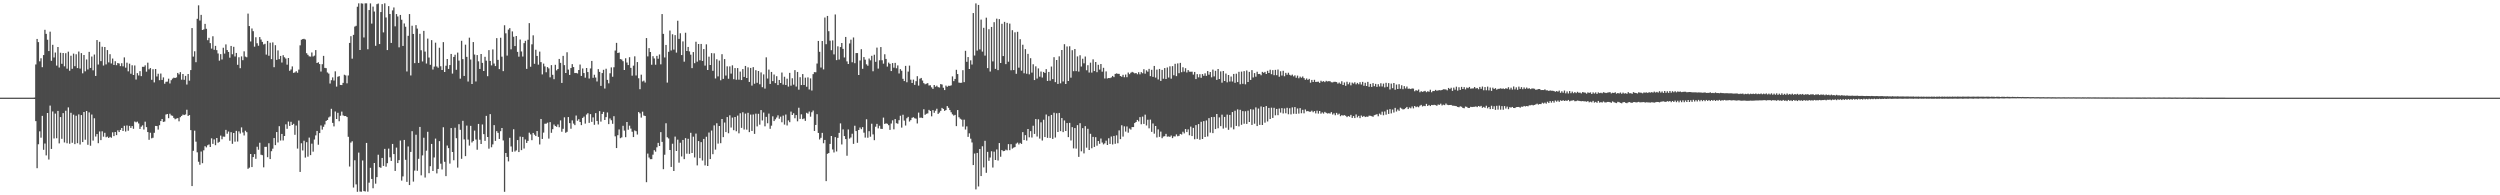 <?xml version="1.0" encoding="UTF-8"?>
<svg xmlns="http://www.w3.org/2000/svg" width="1920" height="150">
  <path d="M0 75.000h1v1.000H0zM1 75.000h1v1.000H1zM2 75.000h1v1.000H2zM3 75.000h1v1.000H3zM4 75.000h1v1.000H4zM5 75.000h1v1.000H5zM6 75.000h1v1.000H6zM7 75.000h1v1.000H7zM8 75.000h1v1.000H8zM9 75.000h1v1.000H9zM10 75.000h1v1.000H10zM11 75.000h1v1.000H11zM12 75.000h1v1.000H12zM13 75.000h1v1.000H13zM14 75.000h1v1.000H14zM15 75.000h1v1.000H15zM16 75.000h1v1.000H16zM17 75.000h1v1.000H17zM18 75.000h1v1.000H18zM19 75.000h1v1.000H19zM20 75.000h1v1.000H20zM21 75.000h1v1.000H21zM22 75.000h1v1.000H22zM23 75.000h1v1.000H23zM24 75.000h1v1.000H24zM25 75.000h1v1.000H25zM26 74.930h1v1.079H26zM27 49.491h1v43.551H27zM28 29.887h1v99.268H28zM29 32.376h1v78.428H29zM30 47.096h1v53.773H30zM31 44.768h1v60.980H31zM32 51.620h1v37.382H32zM33 42.314h1v72.729H33zM34 22.897h1v87.323H34zM35 26.025h1v93.331H35zM36 30.528h1v56.235H36zM37 39.233h1v83.299H37zM38 24.333h1v56.748H38zM39 46.687h1v67.703H39zM40 34.384h1v51.218H40zM41 44.119h1v62.236H41zM42 40.357h1v46.897H42zM43 50.402h1v55.773H43zM44 36.100h1v49.080H44zM45 51.877h1v58.244H45zM46 40.494h1v49.394H46zM47 49.024h1v57.587H47zM48 40.698h1v46.198H48zM49 50.940h1v58.467H49zM50 40.866h1v44.177H50zM51 52.719h1v57.292H51zM52 39.676h1v42.804H52zM53 54.342h1v56.047H53zM54 42.824h1v43.821H54zM55 52.832h1v56.823H55zM56 41.142h1v46.915H56zM57 50.840h1v59.833H57zM58 41.661h1v47.198H58zM59 52.272h1v57.684H59zM60 39.593h1v48.259H60zM61 52.672h1v58.353H61zM62 40.800h1v47.594H62zM63 56.324h1v52.805H63zM64 42.255h1v43.772H64zM65 54.790h1v52.518H65zM66 45.670h1v39.580H66zM67 53.339h1v57.886H67zM68 39.854h1v46.464H68zM69 52.185h1v59.735H69zM70 43.428h1v44.513H70zM71 54.003h1v53.968H71zM72 41.877h1v48.974H72zM73 58.318h1v46.539H73zM74 30.768h1v72.219H74zM75 49.567h1v60.435H75zM76 32.125h1v68.820H76zM77 46.945h1v60.655H77zM78 35.906h1v64.977H78zM79 50.322h1v54.638H79zM80 36.097h1v65.881H80zM81 49.443h1v55.990H81zM82 38.429h1v66.479H82zM83 47.927h1v58.049H83zM84 41.647h1v63.461H84zM85 48.752h1v57.017H85zM86 44.969h1v56.643H86zM87 49.888h1v54.685H87zM88 46.978h1v54.378H88zM89 50.068h1v53.694H89zM90 48.389h1v51.705H90zM91 48.784h1v52.626H91zM92 50.775h1v49.029H92zM93 48.555h1v49.742H93zM94 50.953h1v49.679H94zM95 44.103h1v52.536H95zM96 51.963h1v49.033H96zM97 48.134h1v48.247H97zM98 54.791h1v45.596H98zM99 48.895h1v47.757H99zM100 56.616h1v41.658H100zM101 50.105h1v46.705H101zM102 57.606h1v41.288H102zM103 50.275h1v43.055H103zM104 61.074h1v32.863H104zM105 56.178h1v37.208H105zM106 57.935h1v36.905H106zM107 54.615h1v44.413H107zM108 58.472h1v38.831H108zM109 51.316h1v44.958H109zM110 51.286h1v48.221H110zM111 50.170h1v43.282H111zM112 55.032h1v42.599H112zM113 48.148h1v53.277H113zM114 53.251h1v54.131H114zM115 52.269h1v49.675H115zM116 61.278h1v44.973H116zM117 53.141h1v52.632H117zM118 63.275h1v38.719H118zM119 52.982h1v43.738H119zM120 58.728h1v38.112H120zM121 56.628h1v42.927H121zM122 61.573h1v34.566H122zM123 56.492h1v36.495H123zM124 61.405h1v29.964H124zM125 59.432h1v34.215H125zM126 64.303h1v29.040H126zM127 62.844h1v25.127H127zM128 62.662h1v24.914H128zM129 60.427h1v30.346H129zM130 64.105h1v23.251H130zM131 61.577h1v27.040H131zM132 60.389h1v28.556H132zM133 59.673h1v30.843H133zM134 59.928h1v31.658H134zM135 59.458h1v31.569H135zM136 56.012h1v34.713H136zM137 57.145h1v36.057H137zM138 55.407h1v34.600H138zM139 61.167h1v27.855H139zM140 56.857h1v31.153H140zM141 61.291h1v27.071H141zM142 58.265h1v29.664H142zM143 64.926h1v19.340H143zM144 56.852h1v32.192H144zM145 61.976h1v26.407H145zM146 53.812h1v46.142H146zM147 21.535h1v121.353H147zM148 43.489h1v72.322H148zM149 39.367h1v60.997H149zM150 47.773h1v61.042H150zM151 14.462h1v102.530H151zM152 4.075h1v120.136H152zM153 15.790h1v110.711H153zM154 11.441h1v104.933H154zM155 23.034h1v102.304H155zM156 22.597h1v92.849H156zM157 18.324h1v93.952H157zM158 22.096h1v91.099H158zM159 30.880h1v80.689H159zM160 29.055h1v81.908H160zM161 33.116h1v79.781H161zM162 37.311h1v68.921H162zM163 27.827h1v82.657H163zM164 38.241h1v68.814H164zM165 35.207h1v76.293H165zM166 38.490h1v67.485H166zM167 41.063h1v68.541H167zM168 46.593h1v62.304H168zM169 41.567h1v62.576H169zM170 45.664h1v61.304H170zM171 36.648h1v68.261H171zM172 41.170h1v63.851H172zM173 34.088h1v65.651H173zM174 38.460h1v64.257H174zM175 39.877h1v61.159H175zM176 44.279h1v63.811H176zM177 35.293h1v66.236H177zM178 41.668h1v68.767H178zM179 35.941h1v66.185H179zM180 43.385h1v65.390H180zM181 40.646h1v59.879H181zM182 49.756h1v58.934H182zM183 44.000h1v56.896H183zM184 52.379h1v50.189H184zM185 43.307h1v54.517H185zM186 46.245h1v55.489H186zM187 39.410h1v64.607H187zM188 43.459h1v56.953H188zM189 43.957h1v57.573H189zM190 10.451h1v119.172H190zM191 20.031h1v108.752H191zM192 31.821h1v86.442H192zM193 21.884h1v106.399H193zM194 23.962h1v96.658H194zM195 35.825h1v82.555H195zM196 28.639h1v93.335H196zM197 33.205h1v79.469H197zM198 35.132h1v79.850H198zM199 28.477h1v81.166H199zM200 30.358h1v88.461H200zM201 32.130h1v87.080H201zM202 34.152h1v94.352H202zM203 33.650h1v79.166H203zM204 41.923h1v70.796H204zM205 31.416h1v89.291H205zM206 42.810h1v67.198H206zM207 32.816h1v89.340H207zM208 45.396h1v70.736H208zM209 32.576h1v81.591H209zM210 51.587h1v54.453H210zM211 34.726h1v76.712H211zM212 45.989h1v55.431H212zM213 38.700h1v70.712H213zM214 45.422h1v51.477H214zM215 42.946h1v64.990H215zM216 48.016h1v54.822H216zM217 42.417h1v65.458H217zM218 43.961h1v60.492H218zM219 44.975h1v50.515H219zM220 49.658h1v49.264H220zM221 44.551h1v48.808H221zM222 54.383h1v42.340H222zM223 53.348h1v40.214H223zM224 51.019h1v45.002H224zM225 55.986h1v39.117H225zM226 55.578h1v47.929H226zM227 54.677h1v41.739H227zM228 55.839h1v58.284H228zM229 53.469h1v39.103H229zM230 34.793h1v97.263H230zM231 30.493h1v79.551H231zM232 30.022h1v85.556H232zM233 29.787h1v78.295H233zM234 30.369h1v90.675H234zM235 40.839h1v68.373H235zM236 42.095h1v78.214H236zM237 43.268h1v62.403H237zM238 43.487h1v75.637H238zM239 40.306h1v70.031H239zM240 43.366h1v73.137H240zM241 42.688h1v64.492H241zM242 38.450h1v65.524H242zM243 48.381h1v52.199H243zM244 47.811h1v63.323H244zM245 49.191h1v52.991H245zM246 54.934h1v41.419H246zM247 49.309h1v50.223H247zM248 42.885h1v54.521H248zM249 52.127h1v43.457H249zM250 52.366h1v40.519H250zM251 55.661h1v36.484H251zM252 56.529h1v33.677H252zM253 64.139h1v25.330H253zM254 61.617h1v21.935H254zM255 59.451h1v34.901H255zM256 61.871h1v35.207H256zM257 54.765h1v30.836H257zM258 66.493h1v24.908H258zM259 58.925h1v27.701H259zM260 58.448h1v34.699H260zM261 65.215h1v23.653H261zM262 65.308h1v20.385H262zM263 63.650h1v24.957H263zM264 57.386h1v31.748H264zM265 57.931h1v31.175H265zM266 64.024h1v25.895H266zM267 57.968h1v47.070H267zM268 32.964h1v94.939H268zM269 27.823h1v81.703H269zM270 45.039h1v63.469H270zM271 26.787h1v117.244H271zM272 20.452h1v102.624H272zM273 19.814h1v121.823H273zM274 5.185h1v142.113H274zM275 2.573h1v114.645H275zM276 38.403h1v108.701H276zM277 2.559h1v144.688H277zM278 2.773h1v120.490H278zM279 28.769h1v117.956H279zM280 2.578h1v144.444H280zM281 2.554h1v107.196H281zM282 37.861h1v109.324H282zM283 7.728h1v132.551H283zM284 2.587h1v126.301H284zM285 18.112h1v119.316H285zM286 5.058h1v139.552H286zM287 8.874h1v116.320H287zM288 35.194h1v105.883H288zM289 3.209h1v132.814H289zM290 2.687h1v116.170H290zM291 33.852h1v94.573H291zM292 9.249h1v119.645H292zM293 3.192h1v118.102H293zM294 24.883h1v102.551H294zM295 2.568h1v111.741H295zM296 13.396h1v114.592H296zM297 38.437h1v86.915H297zM298 4.721h1v109.404H298zM299 10.758h1v110.059H299zM300 32.974h1v90.609H300zM301 7.967h1v102.582H301zM302 5.732h1v112.582H302zM303 20.198h1v111.095H303zM304 10.800h1v102.570H304zM305 12.645h1v112.600H305zM306 36.342h1v86.650H306zM307 11.464h1v96.469H307zM308 15.156h1v123.544H308zM309 35.294h1v100.155H309zM310 18.026h1v89.418H310zM311 20.516h1v102.195H311zM312 54.902h1v84.781H312zM313 27.508h1v84.987H313zM314 10.782h1v131.325H314zM315 57.951h1v58.734H315zM316 19.740h1v80.998H316zM317 26.060h1v113.397H317zM318 48.501h1v82.503H318zM319 19.306h1v84.188H319zM320 21.988h1v109.165H320zM321 48.332h1v73.638H321zM322 25.941h1v71.562H322zM323 38.596h1v96.053H323zM324 47.202h1v72.137H324zM325 23.723h1v82.053H325zM326 39.605h1v96.715H326zM327 48.785h1v66.947H327zM328 29.636h1v71.592H328zM329 44.193h1v88.821H329zM330 49.750h1v77.879H330zM331 30.801h1v79.761H331zM332 53.389h1v77.941H332zM333 51.156h1v69.797H333zM334 32.748h1v73.690H334zM335 51.036h1v82.132H335zM336 52.022h1v77.712H336zM337 36.659h1v71.754H337zM338 50.882h1v74.795H338zM339 53.762h1v76.372H339zM340 32.340h1v65.423H340zM341 55.285h1v68.975H341zM342 50.483h1v84.772H342zM343 45.300h1v66.477H343zM344 52.951h1v60.794H344zM345 49.962h1v75.678H345zM346 41.424h1v56.927H346zM347 56.518h1v60.201H347zM348 43.707h1v79.363H348zM349 42.033h1v56.068H349zM350 53.626h1v52.502H350zM351 40.404h1v88.318H351zM352 46.551h1v48.840H352zM353 60.413h1v39.268H353zM354 31.357h1v90.620H354zM355 45.394h1v47.380H355zM356 58.293h1v48.773H356zM357 34.292h1v85.640H357zM358 43.678h1v52.766H358zM359 62.606h1v44.629H359zM360 28.911h1v82.895H360zM361 45.709h1v50.979H361zM362 64.522h1v44.913H362zM363 32.300h1v76.045H363zM364 41.871h1v58.413H364zM365 62.544h1v44.611H365zM366 42.301h1v72.720H366zM367 47.119h1v48.078H367zM368 52.944h1v54.381H368zM369 41.472h1v69.123H369zM370 48.280h1v47.335H370zM371 54.529h1v48.465H371zM372 43.598h1v64.594H372zM373 46.607h1v42.399H373zM374 58.497h1v46.725H374zM375 38.527h1v75.667H375zM376 46.774h1v40.892H376zM377 50.224h1v62.893H377zM378 37.931h1v72.986H378zM379 48.786h1v47.305H379zM380 50.757h1v57.428H380zM381 29.295h1v71.412H381zM382 46.001h1v56.057H382zM383 53.102h1v53.609H383zM384 28.960h1v71.818H384zM385 43.532h1v54.777H385zM386 54.612h1v53.255H386zM387 19.411h1v127.901H387zM388 25.614h1v91.910H388zM389 42.714h1v77.788H389zM390 22.740h1v101.225H390zM391 21.583h1v84.258H391zM392 37.903h1v74.567H392zM393 24.095h1v92.473H393zM394 28.216h1v71.060H394zM395 35.385h1v81.003H395zM396 27.659h1v87.871H396zM397 39.846h1v67.750H397zM398 43.536h1v73.272H398zM399 30.384h1v74.530H399zM400 39.530h1v75.791H400zM401 43.396h1v61.758H401zM402 33.115h1v80.967H402zM403 31.325h1v75.796H403zM404 52.906h1v56.845H404zM405 30.497h1v77.691H405zM406 17.779h1v84.123H406zM407 51.235h1v51.978H407zM408 34.067h1v73.587H408zM409 27.116h1v74.957H409zM410 48.977h1v54.435H410zM411 38.188h1v66.303H411zM412 42.932h1v57.701H412zM413 49.641h1v55.487H413zM414 39.632h1v71.330H414zM415 47.741h1v43.625H415zM416 57.140h1v49.563H416zM417 48.856h1v52.971H417zM418 51.006h1v43.998H418zM419 55.493h1v39.507H419zM420 51.513h1v42.718H420zM421 52.546h1v53.887H421zM422 59.400h1v34.407H422zM423 49.998h1v52.003H423zM424 57.472h1v41.749H424zM425 60.817h1v34.842H425zM426 49.786h1v47.012H426zM427 54.075h1v43.294H427zM428 52.992h1v42.586H428zM429 45.247h1v52.508H429zM430 48.287h1v44.160H430zM431 63.675h1v37.518H431zM432 42.881h1v56.057H432zM433 50.047h1v40.052H433zM434 56.048h1v45.917H434zM435 40.142h1v61.098H435zM436 53.454h1v36.453H436zM437 57.546h1v37.018H437zM438 52.255h1v46.638H438zM439 49.232h1v43.233H439zM440 51.495h1v43.426H440zM441 56.123h1v39.984H441zM442 55.992h1v32.761H442zM443 56.437h1v36.292H443zM444 53.739h1v37.810H444zM445 49.558h1v44.146H445zM446 58.311h1v37.798H446zM447 52.569h1v37.998H447zM448 56.109h1v33.465H448zM449 59.638h1v35.267H449zM450 52.243h1v35.711H450zM451 55.334h1v31.628H451zM452 60.310h1v34.077H452zM453 52.596h1v35.062H453zM454 46.808h1v46.781H454zM455 59.736h1v30.446H455zM456 57.402h1v38.453H456zM457 59.567h1v27.326H457zM458 62.587h1v30.304H458zM459 53.119h1v42.463H459zM460 55.202h1v30.154H460zM461 65.953h1v27.432H461zM462 56.113h1v31.384H462zM463 53.617h1v32.289H463zM464 68.002h1v24.173H464zM465 52.773h1v37.162H465zM466 61.334h1v25.047H466zM467 64.012h1v31.343H467zM468 56.289h1v34.683H468zM469 51.778h1v40.603H469zM470 58.941h1v36.120H470zM471 51.656h1v37.577H471zM472 38.820h1v65.900H472zM473 32.940h1v80.793H473zM474 40.693h1v63.133H474zM475 40.366h1v59.065H475zM476 45.345h1v60.806H476zM477 45.725h1v59.813H477zM478 47.001h1v49.599H478zM479 53.736h1v46.579H479zM480 44.728h1v60.618H480zM481 48.037h1v45.660H481zM482 49.977h1v49.684H482zM483 43.933h1v52.599H483zM484 52.101h1v46.657H484zM485 58.137h1v43.049H485zM486 50.451h1v54.818H486zM487 43.249h1v56.961H487zM488 57.967h1v42.776H488zM489 47.651h1v55.685H489zM490 60.131h1v25.935H490zM491 68.488h1v18.620H491zM492 57.324h1v32.986H492zM493 62.587h1v23.167H493zM494 61.912h1v26.811H494zM495 63.363h1v25.706H495zM496 29.223h1v110.684H496zM497 43.301h1v74.683H497zM498 36.985h1v83.987H498zM499 39.922h1v82.330H499zM500 49.712h1v72.483H500zM501 43.147h1v75.658H501zM502 44.924h1v70.431H502zM503 49.692h1v66.813H503zM504 42.905h1v70.232H504zM505 45.110h1v64.630H505zM506 41.838h1v70.276H506zM507 49.421h1v52.078H507zM508 10.780h1v98.193H508zM509 25.993h1v103.954H509zM510 44.129h1v74.698H510zM511 34.493h1v60.183H511zM512 63.424h1v42.009H512zM513 39.805h1v66.518H513zM514 23.452h1v91.726H514zM515 38.753h1v89.432H515zM516 26.311h1v84.052H516zM517 38.107h1v93.219H517zM518 27.006h1v77.911H518zM519 40.404h1v75.565H519zM520 15.919h1v91.329H520zM521 29.826h1v95.105H521zM522 25.545h1v84.081H522zM523 42.274h1v77.873H523zM524 31.777h1v75.679H524zM525 47.382h1v74.838H525zM526 25.126h1v80.968H526zM527 39.191h1v78.841H527zM528 36.060h1v70.552H528zM529 39.455h1v78.711H529zM530 42.010h1v59.997H530zM531 52.346h1v65.157H531zM532 39.966h1v65.012H532zM533 48.561h1v72.357H533zM534 32.030h1v70.600H534zM535 47.356h1v79.651H535zM536 33.814h1v74.530H536zM537 46.259h1v75.211H537zM538 33.723h1v75.440H538zM539 46.797h1v76.498H539zM540 37.696h1v69.005H540zM541 50.365h1v76.669H541zM542 34.043h1v70.953H542zM543 53.783h1v73.722H543zM544 43.542h1v58.225H544zM545 49.938h1v72.224H545zM546 40.799h1v59.454H546zM547 54.352h1v64.076H547zM548 40.948h1v55.379H548zM549 60.255h1v54.616H549zM550 45.536h1v49.108H550zM551 58.676h1v51.602H551zM552 46.535h1v50.217H552zM553 61.659h1v48.331H553zM554 41.625h1v49.782H554zM555 60.587h1v44.750H555zM556 45.356h1v48.728H556zM557 58.033h1v43.382H557zM558 50.930h1v38.970H558zM559 60.460h1v41.912H559zM560 51.008h1v37.575H560zM561 56.516h1v41.436H561zM562 50.164h1v40.152H562zM563 60.803h1v39.207H563zM564 52.294h1v37.562H564zM565 61.260h1v39.549H565zM566 52.267h1v36.529H566zM567 61.181h1v41.221H567zM568 54.965h1v32.004H568zM569 61.493h1v36.696H569zM570 53.054h1v33.171H570zM571 59.068h1v40.415H571zM572 50.637h1v36.595H572zM573 59.889h1v39.695H573zM574 51.709h1v34.930H574zM575 62.915h1v38.540H575zM576 52.172h1v35.836H576zM577 65.717h1v34.865H577zM578 51.565h1v36.332H578zM579 64.321h1v38.514H579zM580 53.937h1v33.368H580zM581 63.606h1v33.449H581zM582 54.541h1v32.875H582zM583 64.737h1v31.007H583zM584 55.608h1v28.944H584zM585 66.965h1v25.542H585zM586 57.161h1v29.250H586zM587 68.068h1v28.978H587zM588 44.037h1v45.717H588zM589 60.307h1v34.366H589zM590 53.448h1v33.798H590zM591 64.462h1v34.481H591zM592 55.223h1v41.312H592zM593 62.286h1v27.063H593zM594 57.261h1v35.693H594zM595 63.841h1v27.827H595zM596 58.518h1v31.747H596zM597 65.336h1v23.225H597zM598 61.396h1v29.814H598zM599 63.735h1v25.881H599zM600 55.714h1v38.201H600zM601 64.986h1v23.772H601zM602 58.953h1v36.742H602zM603 65.293h1v22.670H603zM604 60.440h1v35.901H604zM605 66.489h1v25.974H605zM606 55.963h1v37.873H606zM607 65.804h1v19.881H607zM608 60.121h1v28.218H608zM609 65.023h1v21.972H609zM610 53.882h1v36.951H610zM611 66.458h1v21.900H611zM612 55.267h1v37.896H612zM613 68.869h1v13.877H613zM614 59.295h1v32.005H614zM615 65.311h1v22.482H615zM616 56.859h1v34.643H616zM617 65.293h1v25.665H617zM618 59.669h1v33.173H618zM619 66.611h1v20.023H619zM620 59.462h1v27.842H620zM621 68.715h1v16.921H621zM622 60.208h1v29.371H622zM623 69.534h1v16.670H623zM624 56.911h1v27.977H624zM625 55.407h1v45.164H625zM626 55.498h1v40.439H626zM627 48.809h1v38.899H627zM628 31.451h1v70.662H628zM629 39.771h1v67.348H629zM630 51.845h1v53.970H630zM631 31.491h1v70.544H631zM632 53.277h1v56.749H632zM633 13.463h1v94.005H633zM634 33.946h1v105.164H634zM635 12.215h1v105.895H635zM636 23.942h1v93.635H636zM637 31.247h1v79.308H637zM638 38.555h1v65.893H638zM639 31.032h1v83.757H639zM640 41.767h1v75.352H640zM641 11.109h1v94.212H641zM642 46.179h1v70.170H642zM643 35.569h1v70.316H643zM644 45.718h1v56.312H644zM645 36.162h1v58.625H645zM646 33.040h1v77.889H646zM647 37.542h1v61.830H647zM648 44.141h1v60.338H648zM649 28.376h1v78.432H649zM650 47.138h1v72.449H650zM651 49.166h1v50.279H651zM652 33.362h1v73.086H652zM653 30.456h1v75.127H653zM654 47.823h1v54.908H654zM655 28.758h1v81.738H655zM656 48.561h1v47.984H656zM657 40.739h1v59.923H657zM658 40.775h1v68.910H658zM659 57.602h1v42.243H659zM660 46.432h1v51.496H660zM661 37.764h1v61.472H661zM662 52.831h1v44.808H662zM663 43.804h1v58.073H663zM664 45.817h1v59.842H664zM665 49.414h1v42.163H665zM666 50.496h1v55.267H666zM667 44.963h1v55.789H667zM668 46.354h1v58.647H668zM669 42.878h1v52.131H669zM670 54.747h1v48.486H670zM671 42.020h1v65.662H671zM672 47.466h1v49.855H672zM673 36.543h1v58.568H673zM674 52.673h1v45.961H674zM675 46.283h1v50.282H675zM676 36.140h1v62.788H676zM677 46.297h1v52.707H677zM678 48.918h1v41.407H678zM679 41.663h1v53.507H679zM680 45.237h1v49.463H680zM681 51.137h1v43.956H681zM682 48.068h1v48.081H682zM683 49.052h1v50.679H683zM684 54.597h1v40.263H684zM685 48.451h1v43.944H685zM686 51.994h1v47.350H686zM687 48.258h1v43.204H687zM688 52.444h1v42.161H688zM689 50.229h1v44.802H689zM690 56.399h1v35.933H690zM691 53.106h1v35.770H691zM692 54.333h1v43.669H692zM693 60.517h1v27.587H693zM694 62.252h1v30.349H694zM695 50.566h1v45.824H695zM696 63.196h1v27.633H696zM697 54.976h1v34.800H697zM698 50.364h1v42.947H698zM699 61.190h1v31.054H699zM700 63.720h1v26.768H700zM701 61.159h1v28.873H701zM702 65.185h1v25.646H702zM703 62.385h1v28.767H703zM704 58.503h1v36.311H704zM705 65.722h1v20.777H705zM706 60.443h1v29.983H706zM707 59.859h1v30.453H707zM708 61.857h1v28.793H708zM709 63.864h1v20.045H709zM710 64.736h1v23.409H710zM711 64.232h1v23.161H711zM712 63.842h1v23.224H712zM713 65.612h1v18.746H713zM714 65.497h1v19.743H714zM715 67.082h1v22.245H715zM716 68.233h1v16.338H716zM717 65.302h1v21.323H717zM718 66.629h1v18.420H718zM719 65.774h1v17.753H719zM720 66.921h1v20.575H720zM721 67.252h1v19.251H721zM722 64.545h1v20.582H722zM723 64.910h1v17.957H723zM724 67.369h1v16.304H724zM725 69.173h1v15.958H725zM726 65.726h1v18.824H726zM727 66.647h1v14.788H727zM728 65.838h1v16.966H728zM729 65.947h1v18.603H729zM730 65.556h1v20.681H730zM731 58.670h1v29.127H731zM732 62.306h1v26.500H732zM733 60.610h1v27.605H733zM734 53.592h1v43.272H734zM735 56.904h1v27.632H735zM736 63.451h1v26.608H736zM737 63.642h1v27.543H737zM738 63.515h1v28.318H738zM739 53.911h1v43.327H739zM740 63.066h1v28.841H740zM741 39.032h1v60.466H741zM742 47.442h1v49.641H742zM743 43.806h1v61.315H743zM744 52.974h1v49.403H744zM745 46.351h1v60.123H745zM746 49.543h1v59.867H746zM747 10.018h1v116.730H747zM748 42.628h1v75.288H748zM749 2.585h1v142.856H749zM750 38.856h1v78.600H750zM751 3.791h1v139.407H751zM752 37.949h1v76.491H752zM753 15.054h1v120.169H753zM754 39.609h1v72.720H754zM755 21.375h1v107.205H755zM756 42.716h1v65.425H756zM757 13.577h1v119.110H757zM758 52.349h1v64.291H758zM759 22.449h1v101.039H759zM760 54.962h1v65.998H760zM761 20.691h1v95.500H761zM762 47.139h1v81.541H762zM763 17.070h1v99.419H763zM764 52.914h1v69.958H764zM765 14.325h1v100.466H765zM766 53.846h1v69.466H766zM767 14.714h1v95.170H767zM768 48.359h1v72.014H768zM769 18.268h1v96.991H769zM770 43.072h1v73.044H770zM771 16.801h1v99.132H771zM772 49.245h1v65.682H772zM773 17.560h1v97.875H773zM774 47.421h1v63.290H774zM775 18.130h1v97.233H775zM776 53.944h1v56.807H776zM777 23.187h1v90.923H777zM778 53.824h1v59.574H778zM779 24.812h1v88.116H779zM780 56.693h1v53.617H780zM781 24.401h1v85.141H781zM782 51.970h1v58.968H782zM783 30.089h1v79.646H783zM784 54.259h1v56.260H784zM785 34.355h1v67.128H785zM786 56.277h1v51.272H786zM787 37.738h1v66.054H787zM788 56.639h1v51.364H788zM789 41.372h1v57.677H789zM790 57.090h1v48.360H790zM791 44.688h1v56.025H791zM792 55.771h1v49.874H792zM793 49.356h1v47.188H793zM794 61.474h1v41.381H794zM795 50.943h1v40.517H795zM796 60.336h1v44.501H796zM797 52.541h1v39.101H797zM798 58.884h1v47.585H798zM799 54.948h1v38.983H799zM800 59.530h1v48.391H800zM801 55.221h1v36.759H801zM802 56.081h1v49.204H802zM803 53.086h1v34.852H803zM804 62.153h1v43.737H804zM805 55.247h1v33.980H805zM806 61.958h1v43.972H806zM807 51.091h1v37.193H807zM808 60.755h1v45.927H808zM809 43.923h1v42.668H809zM810 63.070h1v42.550H810zM811 46.084h1v40.898H811zM812 64.485h1v36.871H812zM813 43.270h1v43.478H813zM814 63.990h1v36.710H814zM815 38.387h1v52.295H815zM816 62.571h1v38.923H816zM817 33.946h1v58.577H817zM818 64.505h1v36.086H818zM819 35.700h1v58.825H819zM820 62.187h1v43.122H820zM821 35.553h1v58.813H821zM822 59.661h1v48.214H822zM823 38.540h1v59.078H823zM824 54.682h1v59.306H824zM825 37.644h1v60.732H825zM826 54.634h1v59.476H826zM827 43.317h1v52.791H827zM828 54.995h1v65.473H828zM829 42.441h1v52.186H829zM830 51.089h1v65.113H830zM831 45.094h1v53.314H831zM832 48.662h1v69.161H832zM833 43.413h1v53.471H833zM834 53.943h1v59.478H834zM835 50.064h1v48.871H835zM836 55.728h1v59.490H836zM837 48.152h1v54.604H837zM838 55.757h1v58.095H838zM839 45.579h1v59.512H839zM840 54.554h1v58.310H840zM841 47.596h1v57.773H841zM842 55.425h1v56.464H842zM843 49.769h1v58.503H843zM844 53.438h1v56.978H844zM845 49.163h1v57.223H845zM846 55.023h1v54.427H846zM847 52.069h1v58.809H847zM848 60.264h1v49.794H848zM849 54.854h1v53.169H849zM850 60.275h1v51.097H850zM851 59.900h1v46.287H851zM852 60.011h1v50.534H852zM853 59.418h1v45.435H853zM854 58.335h1v52.601H854zM855 59.242h1v45.134H855zM856 56.798h1v53.617H856zM857 56.362h1v47.593H857zM858 56.672h1v53.355H858zM859 56.752h1v43.400H859zM860 58.380h1v48.460H860zM861 58.945h1v37.257H861zM862 57.426h1v47.468H862zM863 59.337h1v37.674H863zM864 57.228h1v43.862H864zM865 59.270h1v37.866H865zM866 55.731h1v46.178H866zM867 56.964h1v41.723H867zM868 55.837h1v43.686H868zM869 55.211h1v42.396H869zM870 55.732h1v41.878H870zM871 56.369h1v38.157H871zM872 56.082h1v37.597H872zM873 57.024h1v35.102H873zM874 55.427h1v37.818H874zM875 57.074h1v32.861H875zM876 55.417h1v40.027H876zM877 56.256h1v33.310H877zM878 53.135h1v42.026H878zM879 56.567h1v31.472H879zM880 53.991h1v42.373H880zM881 55.028h1v36.948H881zM882 52.874h1v45.695H882zM883 58.465h1v33.372H883zM884 53.614h1v47.657H884zM885 59.029h1v35.807H885zM886 50.635h1v52.036H886zM887 59.586h1v37.157H887zM888 53.473h1v52.108H888zM889 61.012h1v38.353H889zM890 52.929h1v52.190H890zM891 62.151h1v38.930H891zM892 53.677h1v52.465H892zM893 60.443h1v44.405H893zM894 52.293h1v52.303H894zM895 60.649h1v42.142H895zM896 51.789h1v53.192H896zM897 59.551h1v45.254H897zM898 50.927h1v54.172H898zM899 60.432h1v43.645H899zM900 50.793h1v55.313H900zM901 57.791h1v46.912H901zM902 49.019h1v55.801H902zM903 58.462h1v44.762H903zM904 48.682h1v55.977H904zM905 56.217h1v48.054H905zM906 48.283h1v54.601H906zM907 55.446h1v47.859H907zM908 51.643h1v49.517H908zM909 54.999h1v47.428H909zM910 52.392h1v46.726H910zM911 55.673h1v45.764H911zM912 53.823h1v45.553H912zM913 55.046h1v48.852H913zM914 55.101h1v42.150H914zM915 55.022h1v49.490H915zM916 57.284h1v40.896H916zM917 55.228h1v51.724H917zM918 60.714h1v35.366H918zM919 56.933h1v49.696H919zM920 59.371h1v35.922H920zM921 56.968h1v50.370H921zM922 59.743h1v33.823H922zM923 56.863h1v49.879H923zM924 58.207h1v34.810H924zM925 56.301h1v48.905H925zM926 58.253h1v34.289H926zM927 54.561h1v50.256H927zM928 57.351h1v33.358H928zM929 55.315h1v46.542H929zM930 59.368h1v30.558H930zM931 53.471h1v48.753H931zM932 58.679h1v31.141H932zM933 54.390h1v44.728H933zM934 61.342h1v26.190H934zM935 53.005h1v45.496H935zM936 60.653h1v29.484H936zM937 54.835h1v42.049H937zM938 63.498h1v24.542H938zM939 54.549h1v44.226H939zM940 62.211h1v27.584H940zM941 56.470h1v41.601H941zM942 63.241h1v24.795H942zM943 57.595h1v42.112H943zM944 62.627h1v25.632H944zM945 58.790h1v39.109H945zM946 62.605h1v23.441H946zM947 56.782h1v42.555H947zM948 63.584h1v21.444H948zM949 56.580h1v40.152H949zM950 63.048h1v20.957H950zM951 55.148h1v41.942H951zM952 64.716h1v19.608H952zM953 54.970h1v40.879H953zM954 64.339h1v21.025H954zM955 54.640h1v40.375H955zM956 64.769h1v20.707H956zM957 54.096h1v41.098H957zM958 62.955h1v22.061H958zM959 55.172h1v38.512H959zM960 61.365h1v22.479H960zM961 53.861h1v42.095H961zM962 59.487h1v24.627H962zM963 56.090h1v38.927H963zM964 58.897h1v23.565H964zM965 55.092h1v41.715H965zM966 56.885h1v26.481H966zM967 56.799h1v39.112H967zM968 57.817h1v23.940H968zM969 55.191h1v40.796H969zM970 55.891h1v26.302H970zM971 55.204h1v38.998H971zM972 56.832h1v24.652H972zM973 54.355h1v38.956H973zM974 56.049h1v26.837H974zM975 53.557h1v37.837H975zM976 56.974h1v25.716H976zM977 53.849h1v36.701H977zM978 57.777h1v25.012H978zM979 53.667h1v34.900H979zM980 57.760h1v25.895H980zM981 53.412h1v35.051H981zM982 58.929h1v24.398H982zM983 54.722h1v31.758H983zM984 58.033h1v24.990H984zM985 54.367h1v32.764H985zM986 58.579h1v24.716H986zM987 55.942h1v31.032H987zM988 57.389h1v25.381H988zM989 55.884h1v31.847H989zM990 57.450h1v25.685H990zM991 58.084h1v29.788H991zM992 57.302h1v25.171H992zM993 58.674h1v28.695H993zM994 57.857h1v24.363H994zM995 59.676h1v27.767H995zM996 58.060h1v25.239H996zM997 60.121h1v27.121H997zM998 58.835h1v24.191H998zM999 59.704h1v27.261H999zM1000 58.727h1v25.613H1000zM1001 60.028h1v27.032H1001zM1002 61.288h1v22.767H1002zM1003 60.282h1v25.225H1003zM1004 61.365h1v23.894H1004zM1005 60.578h1v25.246H1005zM1006 63.477h1v22.318H1006zM1007 61.393h1v23.579H1007zM1008 62.976h1v23.242H1008zM1009 61.295h1v23.990H1009zM1010 62.935h1v24.158H1010zM1011 62.845h1v22.124H1011zM1012 62.722h1v24.529H1012zM1013 63.666h1v21.559H1013zM1014 62.007h1v25.281H1014zM1015 62.779h1v23.552H1015zM1016 62.325h1v24.901H1016zM1017 63.061h1v22.878H1017zM1018 62.075h1v24.614H1018zM1019 62.548h1v24.626H1019zM1020 62.285h1v24.650H1020zM1021 62.432h1v24.808H1021zM1022 63.176h1v22.946H1022zM1023 63.282h1v24.705H1023zM1024 62.828h1v24.220H1024zM1025 62.843h1v25.659H1025zM1026 63.007h1v23.681H1026zM1027 64.214h1v23.827H1027zM1028 63.359h1v23.932H1028zM1029 64.383h1v24.881H1029zM1030 62.390h1v26.057H1030zM1031 65.264h1v23.525H1031zM1032 63.315h1v25.124H1032zM1033 65.883h1v23.061H1033zM1034 62.769h1v27.205H1034zM1035 64.736h1v24.406H1035zM1036 63.298h1v26.356H1036zM1037 65.546h1v22.661H1037zM1038 63.448h1v27.127H1038zM1039 64.198h1v24.927H1039zM1040 63.176h1v27.490H1040zM1041 64.763h1v23.141H1041zM1042 63.622h1v26.525H1042zM1043 64.737h1v24.272H1043zM1044 63.128h1v27.595H1044zM1045 64.897h1v23.828H1045zM1046 62.878h1v26.880H1046zM1047 65.825h1v23.214H1047zM1048 63.529h1v26.358H1048zM1049 66.073h1v23.490H1049zM1050 62.860h1v26.863H1050zM1051 66.655h1v22.173H1051zM1052 64.402h1v24.523H1052zM1053 66.763h1v22.499H1053zM1054 63.845h1v25.855H1054zM1055 66.197h1v22.255H1055zM1056 64.427h1v23.668H1056zM1057 66.729h1v20.984H1057zM1058 64.689h1v24.603H1058zM1059 66.404h1v20.845H1059zM1060 63.958h1v24.179H1060zM1061 66.401h1v19.341H1061zM1062 64.212h1v24.287H1062zM1063 67.120h1v18.473H1063zM1064 63.611h1v24.439H1064zM1065 66.686h1v17.614H1065zM1066 63.851h1v23.673H1066zM1067 68.726h1v15.088H1067zM1068 64.224h1v22.844H1068zM1069 67.720h1v16.407H1069zM1070 63.747h1v22.677H1070zM1071 68.895h1v13.929H1071zM1072 64.926h1v20.732H1072zM1073 68.349h1v15.790H1073zM1074 64.655h1v20.430H1074zM1075 68.127h1v14.584H1075zM1076 65.503h1v17.892H1076zM1077 68.486h1v15.563H1077zM1078 66.141h1v17.682H1078zM1079 67.957h1v15.156H1079zM1080 66.472h1v15.677H1080zM1081 68.151h1v15.633H1081zM1082 68.049h1v14.459H1082zM1083 68.428h1v14.753H1083zM1084 67.912h1v13.849H1084zM1085 68.063h1v15.195H1085zM1086 70.082h1v11.331H1086zM1087 69.242h1v13.074H1087zM1088 69.702h1v12.132H1088zM1089 68.771h1v13.612H1089zM1090 70.875h1v10.326H1090zM1091 70.062h1v10.493H1091zM1092 70.556h1v11.218H1092zM1093 70.119h1v11.161H1093zM1094 69.781h1v11.711H1094zM1095 70.827h1v8.929H1095zM1096 70.099h1v11.311H1096zM1097 70.429h1v10.178H1097zM1098 68.901h1v12.579H1098zM1099 70.844h1v9.727H1099zM1100 69.857h1v10.878H1100zM1101 69.953h1v10.557H1101zM1102 69.013h1v11.718H1102zM1103 69.673h1v11.605H1103zM1104 69.445h1v10.848H1104zM1105 69.229h1v11.292H1105zM1106 69.354h1v10.263H1106zM1107 69.141h1v11.852H1107zM1108 68.557h1v11.815H1108zM1109 68.588h1v12.154H1109zM1110 68.685h1v10.833H1110zM1111 69.369h1v11.117H1111zM1112 67.522h1v13.207H1112zM1113 68.418h1v12.247H1113zM1114 67.370h1v13.229H1114zM1115 69.768h1v11.367H1115zM1116 67.258h1v13.933H1116zM1117 68.867h1v12.496H1117zM1118 66.576h1v14.975H1118zM1119 69.598h1v12.525H1119zM1120 67.013h1v15.354H1120zM1121 69.084h1v12.568H1121zM1122 66.728h1v15.261H1122zM1123 68.344h1v14.540H1123zM1124 66.929h1v16.227H1124zM1125 68.675h1v13.153H1125zM1126 67.219h1v14.844H1126zM1127 67.724h1v15.176H1127zM1128 66.758h1v16.147H1128zM1129 68.111h1v13.927H1129zM1130 67.952h1v14.283H1130zM1131 67.902h1v14.159H1131zM1132 66.819h1v15.180H1132zM1133 67.926h1v13.782H1133zM1134 67.533h1v14.740H1134zM1135 68.581h1v12.820H1135zM1136 66.743h1v15.177H1136zM1137 68.217h1v13.111H1137zM1138 66.473h1v16.317H1138zM1139 69.323h1v12.767H1139zM1140 66.846h1v15.942H1140zM1141 69.300h1v11.910H1141zM1142 66.505h1v16.675H1142zM1143 69.433h1v12.766H1143zM1144 67.224h1v16.589H1144zM1145 69.796h1v11.425H1145zM1146 67.333h1v16.375H1146zM1147 68.376h1v13.244H1147zM1148 67.661h1v16.718H1148zM1149 68.842h1v12.393H1149zM1150 68.235h1v15.933H1150zM1151 68.169h1v12.916H1151zM1152 67.850h1v16.349H1152zM1153 68.212h1v13.307H1153zM1154 67.917h1v16.364H1154zM1155 68.410h1v13.045H1155zM1156 67.715h1v15.653H1156zM1157 68.134h1v13.750H1157zM1158 66.994h1v16.883H1158zM1159 68.711h1v13.632H1159zM1160 67.331h1v15.302H1160zM1161 68.820h1v13.292H1161zM1162 66.399h1v16.558H1162zM1163 68.647h1v14.328H1163zM1164 67.064h1v15.213H1164zM1165 68.962h1v13.213H1165zM1166 66.494h1v15.609H1166zM1167 68.262h1v14.501H1167zM1168 66.905h1v15.027H1168zM1169 68.513h1v13.532H1169zM1170 67.107h1v14.266H1170zM1171 68.237h1v13.549H1171zM1172 67.203h1v14.226H1172zM1173 68.096h1v13.581H1173zM1174 67.812h1v13.092H1174zM1175 68.459h1v12.436H1175zM1176 67.937h1v12.620H1176zM1177 67.921h1v13.049H1177zM1178 68.161h1v12.424H1178zM1179 68.988h1v11.213H1179zM1180 68.744h1v10.882H1180zM1181 68.409h1v11.909H1181zM1182 68.334h1v11.549H1182zM1183 69.188h1v10.772H1183zM1184 69.145h1v9.750H1184zM1185 69.162h1v10.371H1185zM1186 68.627h1v10.193H1186zM1187 69.359h1v10.247H1187zM1188 69.367h1v8.786H1188zM1189 69.838h1v9.292H1189zM1190 69.440h1v8.181H1190zM1191 69.700h1v9.135H1191zM1192 69.674h1v7.896H1192zM1193 69.937h1v8.867H1193zM1194 70.456h1v6.761H1194zM1195 69.937h1v8.152H1195zM1196 70.403h1v6.799H1196zM1197 69.571h1v8.665H1197zM1198 71.288h1v5.781H1198zM1199 70.071h1v7.519H1199zM1200 71.230h1v5.710H1200zM1201 69.540h1v8.017H1201zM1202 71.686h1v5.459H1202zM1203 70.248h1v7.284H1203zM1204 71.766h1v4.969H1204zM1205 69.926h1v7.879H1205zM1206 71.567h1v5.774H1206zM1207 70.363h1v6.840H1207zM1208 71.601h1v5.349H1208zM1209 70.690h1v7.058H1209zM1210 71.538h1v6.111H1210zM1211 70.506h1v6.714H1211zM1212 71.212h1v6.213H1212zM1213 71.140h1v6.504H1213zM1214 71.728h1v6.047H1214zM1215 70.720h1v6.878H1215zM1216 71.007h1v6.808H1216zM1217 71.155h1v6.694H1217zM1218 71.956h1v6.200H1218zM1219 70.951h1v6.693H1219zM1220 71.329h1v7.248H1220zM1221 70.963h1v7.134H1221zM1222 72.186h1v6.424H1222zM1223 70.959h1v6.513H1223zM1224 71.847h1v6.949H1224zM1225 70.958h1v7.279H1225zM1226 72.119h1v6.807H1226zM1227 70.976h1v6.524H1227zM1228 71.529h1v7.273H1228zM1229 71.234h1v7.194H1229zM1230 71.627h1v7.137H1230zM1231 70.821h1v7.117H1231zM1232 71.176h1v7.443H1232zM1233 71.497h1v7.184H1233zM1234 71.129h1v7.180H1234zM1235 70.963h1v7.325H1235zM1236 70.779h1v7.701H1236zM1237 71.753h1v7.190H1237zM1238 71.240h1v6.638H1238zM1239 71.417h1v7.086H1239zM1240 70.847h1v8.027H1240zM1241 71.932h1v7.297H1241zM1242 71.449h1v6.738H1242zM1243 71.756h1v6.731H1243zM1244 71.040h1v7.952H1244zM1245 72.051h1v7.310H1245zM1246 71.118h1v7.408H1246zM1247 71.846h1v6.533H1247zM1248 71.553h1v7.406H1248zM1249 72.022h1v7.260H1249zM1250 70.753h1v7.855H1250zM1251 71.628h1v6.769H1251zM1252 71.552h1v7.320H1252zM1253 72.057h1v6.927H1253zM1254 70.760h1v7.692H1254zM1255 71.249h1v7.134H1255zM1256 71.411h1v7.298H1256zM1257 71.807h1v6.724H1257zM1258 70.929h1v7.320H1258zM1259 71.104h1v7.550H1259zM1260 71.235h1v7.292H1260zM1261 71.661h1v6.827H1261zM1262 71.023h1v7.365H1262zM1263 71.183h1v7.603H1263zM1264 70.946h1v7.587H1264zM1265 71.353h1v7.292H1265zM1266 70.820h1v7.887H1266zM1267 71.127h1v7.658H1267zM1268 70.733h1v7.785H1268zM1269 71.108h1v7.549H1269zM1270 70.373h1v8.472H1270zM1271 71.039h1v7.519H1271zM1272 70.538h1v7.732H1272zM1273 71.132h1v7.192H1273zM1274 70.024h1v8.624H1274zM1275 71.094h1v7.111H1275zM1276 70.238h1v7.754H1276zM1277 71.374h1v6.459H1277zM1278 69.875h1v8.269H1278zM1279 71.281h1v7.028H1279zM1280 70.077h1v7.594H1280zM1281 71.301h1v6.706H1281zM1282 69.876h1v7.674H1282zM1283 71.172h1v7.323H1283zM1284 70.065h1v7.487H1284zM1285 70.883h1v7.441H1285zM1286 70.039h1v7.211H1286zM1287 70.933h1v7.535H1287zM1288 70.239h1v7.108H1288zM1289 70.528h1v8.081H1289zM1290 70.285h1v6.918H1290zM1291 70.776h1v7.690H1291zM1292 70.563h1v6.469H1292zM1293 70.470h1v8.043H1293zM1294 70.435h1v6.730H1294zM1295 70.878h1v7.476H1295zM1296 70.748h1v6.038H1296zM1297 70.643h1v7.702H1297zM1298 70.698h1v6.326H1298zM1299 70.914h1v7.297H1299zM1300 70.889h1v5.782H1300zM1301 70.916h1v7.046H1301zM1302 70.908h1v5.969H1302zM1303 71.088h1v6.858H1303zM1304 70.954h1v5.747H1304zM1305 70.999h1v6.823H1305zM1306 71.070h1v5.668H1306zM1307 71.227h1v6.518H1307zM1308 71.094h1v5.730H1308zM1309 70.958h1v6.768H1309zM1310 71.362h1v5.403H1310zM1311 71.325h1v6.198H1311zM1312 71.346h1v5.506H1312zM1313 70.934h1v6.696H1313zM1314 71.487h1v5.295H1314zM1315 71.320h1v6.116H1315zM1316 71.540h1v5.213H1316zM1317 71.018h1v6.545H1317zM1318 71.488h1v5.415H1318zM1319 71.432h1v5.914H1319zM1320 71.615h1v5.072H1320zM1321 71.266h1v6.141H1321zM1322 71.498h1v5.458H1322zM1323 71.532h1v5.650H1323zM1324 71.610h1v5.114H1324zM1325 71.592h1v5.590H1325zM1326 71.594h1v5.457H1326zM1327 71.691h1v5.312H1327zM1328 71.683h1v5.155H1328zM1329 71.613h1v5.530H1329zM1330 71.775h1v5.275H1330zM1331 71.907h1v5.059H1331zM1332 71.810h1v5.302H1332zM1333 71.762h1v5.500H1333zM1334 71.809h1v5.371H1334zM1335 72.250h1v4.735H1335zM1336 71.940h1v5.333H1336zM1337 72.056h1v5.308H1337zM1338 71.854h1v5.470H1338zM1339 72.431h1v4.786H1339zM1340 72.025h1v5.286H1340zM1341 72.313h1v5.104H1341zM1342 71.880h1v5.518H1342zM1343 72.396h1v4.947H1343zM1344 71.958h1v5.282H1344zM1345 72.261h1v5.101H1345zM1346 71.927h1v5.360H1346zM1347 72.259h1v4.983H1347zM1348 71.801h1v5.362H1348zM1349 72.325h1v4.851H1349zM1350 71.966h1v5.190H1350zM1351 72.294h1v4.776H1351zM1352 71.782h1v5.344H1352zM1353 72.404h1v4.634H1353zM1354 71.905h1v5.062H1354zM1355 72.365h1v4.552H1355zM1356 71.722h1v5.506H1356zM1357 72.556h1v4.387H1357zM1358 71.871h1v5.095H1358zM1359 72.541h1v4.382H1359zM1360 71.663h1v5.661H1360zM1361 72.771h1v4.145H1361zM1362 71.867h1v5.207H1362zM1363 72.735h1v4.320H1363zM1364 71.681h1v5.754H1364zM1365 72.865h1v3.903H1365zM1366 71.943h1v5.373H1366zM1367 72.833h1v4.270H1367zM1368 71.692h1v5.831H1368zM1369 72.853h1v3.885H1369zM1370 72.027h1v5.367H1370zM1371 72.783h1v4.351H1371zM1372 71.772h1v5.904H1372zM1373 72.725h1v4.030H1373zM1374 72.164h1v5.240H1374zM1375 72.670h1v4.396H1375zM1376 71.916h1v5.720H1376zM1377 72.780h1v4.045H1377zM1378 72.181h1v5.191H1378zM1379 72.611h1v4.422H1379zM1380 72.016h1v5.627H1380zM1381 72.802h1v4.059H1381zM1382 72.232h1v5.111H1382zM1383 72.577h1v4.483H1383zM1384 72.160h1v5.358H1384zM1385 72.905h1v3.901H1385zM1386 72.390h1v4.909H1386zM1387 72.531h1v4.505H1387zM1388 72.313h1v5.076H1388zM1389 72.924h1v3.910H1389zM1390 72.508h1v4.719H1390zM1391 72.523h1v4.475H1391zM1392 72.401h1v4.836H1392zM1393 73.003h1v3.762H1393zM1394 72.539h1v4.558H1394zM1395 72.588h1v4.366H1395zM1396 72.465h1v4.596H1396zM1397 72.995h1v3.748H1397zM1398 72.565h1v4.489H1398zM1399 72.775h1v4.054H1399zM1400 72.582h1v4.266H1400zM1401 73.148h1v3.493H1401zM1402 72.550h1v4.520H1402zM1403 72.993h1v3.612H1403zM1404 72.738h1v3.980H1404zM1405 73.231h1v3.282H1405zM1406 72.654h1v4.345H1406zM1407 73.152h1v3.303H1407zM1408 72.941h1v3.810H1408zM1409 73.347h1v2.977H1409zM1410 72.807h1v4.163H1410zM1411 73.245h1v3.051H1411zM1412 73.160h1v3.560H1412zM1413 73.397h1v2.822H1413zM1414 73.038h1v3.790H1414zM1415 73.385h1v2.821H1415zM1416 73.331h1v3.354H1416zM1417 73.526h1v2.593H1417zM1418 73.290h1v3.402H1418zM1419 73.499h1v2.580H1419zM1420 73.499h1v3.083H1420zM1421 73.561h1v2.532H1421zM1422 73.424h1v3.152H1422zM1423 73.600h1v2.340H1423zM1424 73.594h1v2.894H1424zM1425 73.589h1v2.446H1425zM1426 73.488h1v3.030H1426zM1427 73.683h1v2.184H1427zM1428 73.691h1v2.722H1428zM1429 73.603h1v2.409H1429zM1430 73.613h1v2.832H1430zM1431 73.719h1v2.121H1431zM1432 73.762h1v2.579H1432zM1433 73.657h1v2.271H1433zM1434 73.732h1v2.624H1434zM1435 73.710h1v2.096H1435zM1436 73.828h1v2.407H1436zM1437 73.689h1v2.211H1437zM1438 73.792h1v2.396H1438zM1439 73.816h1v1.982H1439zM1440 73.825h1v2.347H1440zM1441 73.743h1v2.116H1441zM1442 73.869h1v2.205H1442zM1443 73.884h1v1.877H1443zM1444 73.853h1v2.243H1444zM1445 73.802h1v2.065H1445zM1446 73.937h1v2.044H1446zM1447 73.938h1v1.763H1447zM1448 73.959h1v2.058H1448zM1449 73.866h1v1.976H1449zM1450 74.033h1v1.851H1450zM1451 73.975h1v1.742H1451zM1452 74.061h1v1.850H1452zM1453 73.883h1v1.997H1453zM1454 74.103h1v1.716H1454zM1455 74.030h1v1.737H1455zM1456 74.087h1v1.761H1456zM1457 73.955h1v1.923H1457zM1458 74.150h1v1.628H1458zM1459 74.085h1v1.685H1459zM1460 74.085h1v1.737H1460zM1461 74.039h1v1.830H1461zM1462 74.146h1v1.606H1462zM1463 74.148h1v1.624H1463zM1464 74.104h1v1.717H1464zM1465 74.064h1v1.764H1465zM1466 74.200h1v1.521H1466zM1467 74.162h1v1.630H1467zM1468 74.191h1v1.610H1468zM1469 74.087h1v1.766H1469zM1470 74.278h1v1.428H1470zM1471 74.172h1v1.625H1471zM1472 74.247h1v1.538H1472zM1473 74.144h1v1.712H1473zM1474 74.325h1v1.356H1474zM1475 74.203h1v1.611H1475zM1476 74.273h1v1.498H1476zM1477 74.211h1v1.615H1477zM1478 74.362h1v1.330H1478zM1479 74.229h1v1.596H1479zM1480 74.294h1v1.504H1480zM1481 74.227h1v1.591H1481zM1482 74.350h1v1.378H1482zM1483 74.209h1v1.641H1483zM1484 74.281h1v1.527H1484zM1485 74.180h1v1.664H1485zM1486 74.376h1v1.334H1486zM1487 74.174h1v1.701H1487zM1488 74.277h1v1.525H1488zM1489 74.164h1v1.683H1489zM1490 74.380h1v1.318H1490zM1491 74.153h1v1.729H1491zM1492 74.276h1v1.513H1492zM1493 74.174h1v1.664H1493zM1494 74.332h1v1.406H1494zM1495 74.168h1v1.671H1495zM1496 74.269h1v1.542H1496zM1497 74.179h1v1.606H1497zM1498 74.323h1v1.433H1498zM1499 74.150h1v1.678H1499zM1500 74.274h1v1.519H1500zM1501 74.183h1v1.561H1501zM1502 74.297h1v1.461H1502zM1503 74.114h1v1.723H1503zM1504 74.265h1v1.490H1504zM1505 74.216h1v1.516H1505zM1506 74.272h1v1.461H1506zM1507 74.116h1v1.748H1507zM1508 74.265h1v1.443H1508zM1509 74.253h1v1.469H1509zM1510 74.245h1v1.457H1510zM1511 74.155h1v1.688H1511zM1512 74.255h1v1.440H1512zM1513 74.289h1v1.391H1513zM1514 74.229h1v1.475H1514zM1515 74.184h1v1.623H1515zM1516 74.258h1v1.414H1516zM1517 74.302h1v1.353H1517zM1518 74.206h1v1.530H1518zM1519 74.189h1v1.570H1519zM1520 74.310h1v1.332H1520zM1521 74.264h1v1.375H1521zM1522 74.236h1v1.483H1522zM1523 74.219h1v1.523H1523zM1524 74.356h1v1.258H1524zM1525 74.266h1v1.356H1525zM1526 74.260h1v1.443H1526zM1527 74.249h1v1.483H1527zM1528 74.399h1v1.190H1528zM1529 74.265h1v1.342H1529zM1530 74.297h1v1.384H1530zM1531 74.298h1v1.402H1531zM1532 74.462h1v1.089H1532zM1533 74.284h1v1.281H1533zM1534 74.316h1v1.356H1534zM1535 74.319h1v1.359H1535zM1536 74.507h1v1.012H1536zM1537 74.286h1v1.265H1537zM1538 74.345h1v1.286H1538zM1539 74.346h1v1.297H1539zM1540 74.515h1v1.000H1540zM1541 74.316h1v1.222H1541zM1542 74.380h1v1.197H1542zM1543 74.381h1v1.218H1543zM1544 74.531h1v1.000H1544zM1545 74.325h1v1.192H1545zM1546 74.450h1v1.062H1546zM1547 74.433h1v1.092H1547zM1548 74.555h1v1.000H1548zM1549 74.374h1v1.118H1549zM1550 74.504h1v1.009H1550zM1551 74.489h1v1.000H1551zM1552 74.565h1v1.000H1552zM1553 74.430h1v1.039H1553zM1554 74.549h1v1.000H1554zM1555 74.562h1v1.000H1555zM1556 74.557h1v1.000H1556zM1557 74.475h1v1.000H1557zM1558 74.577h1v1.000H1558zM1559 74.605h1v1.000H1559zM1560 74.579h1v1.000H1560zM1561 74.524h1v1.000H1561zM1562 74.624h1v1.000H1562zM1563 74.633h1v1.000H1563zM1564 74.615h1v1.000H1564zM1565 74.574h1v1.000H1565zM1566 74.661h1v1.000H1566zM1567 74.665h1v1.000H1567zM1568 74.644h1v1.000H1568zM1569 74.600h1v1.000H1569zM1570 74.685h1v1.000H1570zM1571 74.696h1v1.000H1571zM1572 74.652h1v1.000H1572zM1573 74.646h1v1.000H1573zM1574 74.693h1v1.000H1574zM1575 74.720h1v1.000H1575zM1576 74.653h1v1.000H1576zM1577 74.675h1v1.000H1577zM1578 74.707h1v1.000H1578zM1579 74.742h1v1.000H1579zM1580 74.678h1v1.000H1580zM1581 74.700h1v1.000H1581zM1582 74.738h1v1.000H1582zM1583 74.740h1v1.000H1583zM1584 74.683h1v1.000H1584zM1585 74.724h1v1.000H1585zM1586 74.743h1v1.000H1586zM1587 74.745h1v1.000H1587zM1588 74.685h1v1.000H1588zM1589 74.739h1v1.000H1589zM1590 74.748h1v1.000H1590zM1591 74.738h1v1.000H1591zM1592 74.696h1v1.000H1592zM1593 74.747h1v1.000H1593zM1594 74.759h1v1.000H1594zM1595 74.729h1v1.000H1595zM1596 74.730h1v1.000H1596zM1597 74.743h1v1.000H1597zM1598 74.782h1v1.000H1598zM1599 74.714h1v1.000H1599zM1600 74.757h1v1.000H1600zM1601 74.738h1v1.000H1601zM1602 74.795h1v1.000H1602zM1603 74.711h1v1.000H1603zM1604 74.773h1v1.000H1604zM1605 74.747h1v1.000H1605zM1606 74.802h1v1.000H1606zM1607 74.726h1v1.000H1607zM1608 74.775h1v1.000H1608zM1609 74.774h1v1.000H1609zM1610 74.801h1v1.000H1610zM1611 74.753h1v1.000H1611zM1612 74.795h1v1.000H1612zM1613 74.790h1v1.000H1613zM1614 74.803h1v1.000H1614zM1615 74.777h1v1.000H1615zM1616 74.809h1v1.000H1616zM1617 74.812h1v1.000H1617zM1618 74.811h1v1.000H1618zM1619 74.792h1v1.000H1619zM1620 74.824h1v1.000H1620zM1621 74.832h1v1.000H1621zM1622 74.814h1v1.000H1622zM1623 74.814h1v1.000H1623zM1624 74.837h1v1.000H1624zM1625 74.847h1v1.000H1625zM1626 74.824h1v1.000H1626zM1627 74.829h1v1.000H1627zM1628 74.844h1v1.000H1628zM1629 74.851h1v1.000H1629zM1630 74.831h1v1.000H1630zM1631 74.839h1v1.000H1631zM1632 74.846h1v1.000H1632zM1633 74.863h1v1.000H1633zM1634 74.838h1v1.000H1634zM1635 74.842h1v1.000H1635zM1636 74.866h1v1.000H1636zM1637 74.861h1v1.000H1637zM1638 74.850h1v1.000H1638zM1639 74.853h1v1.000H1639zM1640 74.876h1v1.000H1640zM1641 74.857h1v1.000H1641zM1642 74.862h1v1.000H1642zM1643 74.859h1v1.000H1643zM1644 74.886h1v1.000H1644zM1645 74.852h1v1.000H1645zM1646 74.858h1v1.000H1646zM1647 74.866h1v1.000H1647zM1648 74.884h1v1.000H1648zM1649 74.849h1v1.000H1649zM1650 74.853h1v1.000H1650zM1651 74.876h1v1.000H1651zM1652 74.885h1v1.000H1652zM1653 74.850h1v1.000H1653zM1654 74.855h1v1.000H1654zM1655 74.885h1v1.000H1655zM1656 74.891h1v1.000H1656zM1657 74.856h1v1.000H1657zM1658 74.858h1v1.000H1658zM1659 74.893h1v1.000H1659zM1660 74.893h1v1.000H1660zM1661 74.858h1v1.000H1661zM1662 74.859h1v1.000H1662zM1663 74.900h1v1.000H1663zM1664 74.899h1v1.000H1664zM1665 74.868h1v1.000H1665zM1666 74.864h1v1.000H1666zM1667 74.910h1v1.000H1667zM1668 74.907h1v1.000H1668zM1669 74.883h1v1.000H1669zM1670 74.874h1v1.000H1670zM1671 74.919h1v1.000H1671zM1672 74.915h1v1.000H1672zM1673 74.892h1v1.000H1673zM1674 74.881h1v1.000H1674zM1675 74.938h1v1.000H1675zM1676 74.917h1v1.000H1676zM1677 74.904h1v1.000H1677zM1678 74.888h1v1.000H1678zM1679 74.941h1v1.000H1679zM1680 74.911h1v1.000H1680zM1681 74.913h1v1.000H1681zM1682 74.898h1v1.000H1682zM1683 74.951h1v1.000H1683zM1684 74.908h1v1.000H1684zM1685 74.928h1v1.000H1685zM1686 74.908h1v1.000H1686zM1687 74.965h1v1.000H1687zM1688 74.913h1v1.000H1688zM1689 74.936h1v1.000H1689zM1690 74.920h1v1.000H1690zM1691 74.965h1v1.000H1691zM1692 74.942h1v1.000H1692zM1693 74.955h1v1.000H1693zM1694 74.972h1v1.000H1694zM1695 74.964h1v1.000H1695zM1696 74.964h1v1.000H1696zM1697 74.971h1v1.000H1697zM1698 74.970h1v1.000H1698zM1699 74.973h1v1.000H1699zM1700 74.972h1v1.000H1700zM1701 74.976h1v1.000H1701zM1702 74.975h1v1.000H1702zM1703 74.979h1v1.000H1703zM1704 74.978h1v1.000H1704zM1705 74.981h1v1.000H1705zM1706 74.980h1v1.000H1706zM1707 74.983h1v1.000H1707zM1708 74.982h1v1.000H1708zM1709 74.985h1v1.000H1709zM1710 74.984h1v1.000H1710zM1711 74.987h1v1.000H1711zM1712 74.986h1v1.000H1712zM1713 74.989h1v1.000H1713zM1714 74.988h1v1.000H1714zM1715 74.991h1v1.000H1715zM1716 74.990h1v1.000H1716zM1717 74.993h1v1.000H1717zM1718 74.992h1v1.000H1718zM1719 74.995h1v1.000H1719zM1720 74.994h1v1.000H1720zM1721 74.996h1v1.000H1721zM1722 74.996h1v1.000H1722zM1723 74.998h1v1.000H1723zM1724 74.997h1v1.000H1724zM1725 74.999h1v1.000H1725zM1726 74.999h1v1.000H1726zM1727 74.999h1v1.000H1727zM1728 74.999h1v1.000H1728zM1729 74.999h1v1.000H1729zM1730 74.999h1v1.000H1730zM1731 74.999h1v1.000H1731zM1732 74.999h1v1.000H1732zM1733 74.999h1v1.000H1733zM1734 74.999h1v1.000H1734zM1735 74.999h1v1.000H1735zM1736 74.999h1v1.000H1736zM1737 74.999h1v1.000H1737zM1738 74.999h1v1.000H1738zM1739 74.999h1v1.000H1739zM1740 74.999h1v1.000H1740zM1741 74.999h1v1.000H1741zM1742 74.999h1v1.000H1742zM1743 74.999h1v1.000H1743zM1744 74.999h1v1.000H1744zM1745 74.999h1v1.000H1745zM1746 74.999h1v1.000H1746zM1747 74.999h1v1.000H1747zM1748 74.999h1v1.000H1748zM1749 74.999h1v1.000H1749zM1750 75.000h1v1.000H1750zM1751 74.999h1v1.000H1751zM1752 74.999h1v1.000H1752zM1753 74.999h1v1.000H1753zM1754 74.999h1v1.000H1754zM1755 74.999h1v1.000H1755zM1756 74.999h1v1.000H1756zM1757 74.999h1v1.000H1757zM1758 74.999h1v1.000H1758zM1759 74.999h1v1.000H1759zM1760 75.000h1v1.000H1760zM1761 74.999h1v1.000H1761zM1762 75.000h1v1.000H1762zM1763 75.000h1v1.000H1763zM1764 75.000h1v1.000H1764zM1765 75.000h1v1.000H1765zM1766 75.000h1v1.000H1766zM1767 75.000h1v1.000H1767zM1768 75.000h1v1.000H1768zM1769 75.000h1v1.000H1769zM1770 75.000h1v1.000H1770zM1771 75.000h1v1.000H1771zM1772 75.000h1v1.000H1772zM1773 75.000h1v1.000H1773zM1774 75.000h1v1.000H1774zM1775 75.000h1v1.000H1775zM1776 75.000h1v1.000H1776zM1777 75.000h1v1.000H1777zM1778 75.000h1v1.000H1778zM1779 75.000h1v1.000H1779zM1780 75.000h1v1.000H1780zM1781 75.000h1v1.000H1781zM1782 75.000h1v1.000H1782zM1783 75.000h1v1.000H1783zM1784 75.000h1v1.000H1784zM1785 75.000h1v1.000H1785zM1786 75.000h1v1.000H1786zM1787 75.000h1v1.000H1787zM1788 75.000h1v1.000H1788zM1789 75.000h1v1.000H1789zM1790 75.000h1v1.000H1790zM1791 75.000h1v1.000H1791zM1792 75.000h1v1.000H1792zM1793 75.000h1v1.000H1793zM1794 75.000h1v1.000H1794zM1795 75.000h1v1.000H1795zM1796 75.000h1v1.000H1796zM1797 75.000h1v1.000H1797zM1798 75.000h1v1.000H1798zM1799 75.000h1v1.000H1799zM1800 75.000h1v1.000H1800zM1801 75.000h1v1.000H1801zM1802 75.000h1v1.000H1802zM1803 75.000h1v1.000H1803zM1804 75.000h1v1.000H1804zM1805 75.000h1v1.000H1805zM1806 75.000h1v1.000H1806zM1807 75.000h1v1.000H1807zM1808 75.000h1v1.000H1808zM1809 75.000h1v1.000H1809zM1810 75.000h1v1.000H1810zM1811 75.000h1v1.000H1811zM1812 75.000h1v1.000H1812zM1813 75.000h1v1.000H1813zM1814 75.000h1v1.000H1814zM1815 75.000h1v1.000H1815zM1816 75.000h1v1.000H1816zM1817 75.000h1v1.000H1817zM1818 75.000h1v1.000H1818zM1819 75.000h1v1.000H1819zM1820 75.000h1v1.000H1820zM1821 75.000h1v1.000H1821zM1822 75.000h1v1.000H1822zM1823 75.000h1v1.000H1823zM1824 75.000h1v1.000H1824zM1825 75.000h1v1.000H1825zM1826 75.000h1v1.000H1826zM1827 75.000h1v1.000H1827zM1828 75.000h1v1.000H1828zM1829 75.000h1v1.000H1829zM1830 75.000h1v1.000H1830zM1831 75.000h1v1.000H1831zM1832 75.000h1v1.000H1832zM1833 75.000h1v1.000H1833zM1834 75.000h1v1.000H1834zM1835 75.000h1v1.000H1835zM1836 75.000h1v1.000H1836zM1837 75.000h1v1.000H1837zM1838 75.000h1v1.000H1838zM1839 75.000h1v1.000H1839zM1840 75.000h1v1.000H1840zM1841 75.000h1v1.000H1841zM1842 75.000h1v1.000H1842zM1843 75.000h1v1.000H1843zM1844 75.000h1v1.000H1844zM1845 75.000h1v1.000H1845zM1846 75.000h1v1.000H1846zM1847 75.000h1v1.000H1847zM1848 75.000h1v1.000H1848zM1849 75.000h1v1.000H1849zM1850 75.000h1v1.000H1850zM1851 75.000h1v1.000H1851zM1852 75.000h1v1.000H1852zM1853 75.000h1v1.000H1853zM1854 75.000h1v1.000H1854zM1855 75.000h1v1.000H1855zM1856 75.000h1v1.000H1856zM1857 75.000h1v1.000H1857zM1858 75.000h1v1.000H1858zM1859 75.000h1v1.000H1859zM1860 75.000h1v1.000H1860zM1861 75.000h1v1.000H1861zM1862 75.000h1v1.000H1862zM1863 75.000h1v1.000H1863zM1864 75.000h1v1.000H1864zM1865 75.000h1v1.000H1865zM1866 75.000h1v1.000H1866zM1867 75.000h1v1.000H1867zM1868 75.000h1v1.000H1868zM1869 75.000h1v1.000H1869zM1870 75.000h1v1.000H1870zM1871 75.000h1v1.000H1871zM1872 75.000h1v1.000H1872zM1873 75.000h1v1.000H1873zM1874 75.000h1v1.000H1874zM1875 75.000h1v1.000H1875zM1876 75.000h1v1.000H1876zM1877 75.000h1v1.000H1877zM1878 75.000h1v1.000H1878zM1879 75.000h1v1.000H1879zM1880 75.000h1v1.000H1880zM1881 75.000h1v1.000H1881zM1882 75.000h1v1.000H1882zM1883 75.000h1v1.000H1883zM1884 75.000h1v1.000H1884zM1885 75.000h1v1.000H1885zM1886 75.000h1v1.000H1886zM1887 75.000h1v1.000H1887zM1888 75.000h1v1.000H1888zM1889 75.000h1v1.000H1889zM1890 75.000h1v1.000H1890zM1891 75.000h1v1.000H1891zM1892 75.000h1v1.000H1892zM1893 75.000h1v1.000H1893zM1894 75.000h1v1.000H1894zM1895 75.000h1v1.000H1895zM1896 75.000h1v1.000H1896zM1897 75.000h1v1.000H1897zM1898 75.000h1v1.000H1898zM1899 75.000h1v1.000H1899zM1900 75.000h1v1.000H1900zM1901 75.000h1v1.000H1901zM1902 75.000h1v1.000H1902zM1903 75.000h1v1.000H1903zM1904 75.000h1v1.000H1904zM1905 75.000h1v1.000H1905zM1906 75.000h1v1.000H1906zM1907 75.000h1v1.000H1907zM1908 75.000h1v1.000H1908zM1909 75.000h1v1.000H1909zM1910 75.000h1v1.000H1910zM1911 75.000h1v1.000H1911zM1912 75.000h1v1.000H1912zM1913 75.000h1v1.000H1913zM1914 75.000h1v1.000H1914zM1915 75.000h1v1.000H1915zM1916 75.000h1v1.000H1916zM1917 75.000h1v1.000H1917zM1918 75.000h1v1.000H1918zM1919 75.000h1v1.000H1919z" fill="#4a4a4a"></path>
</svg>
